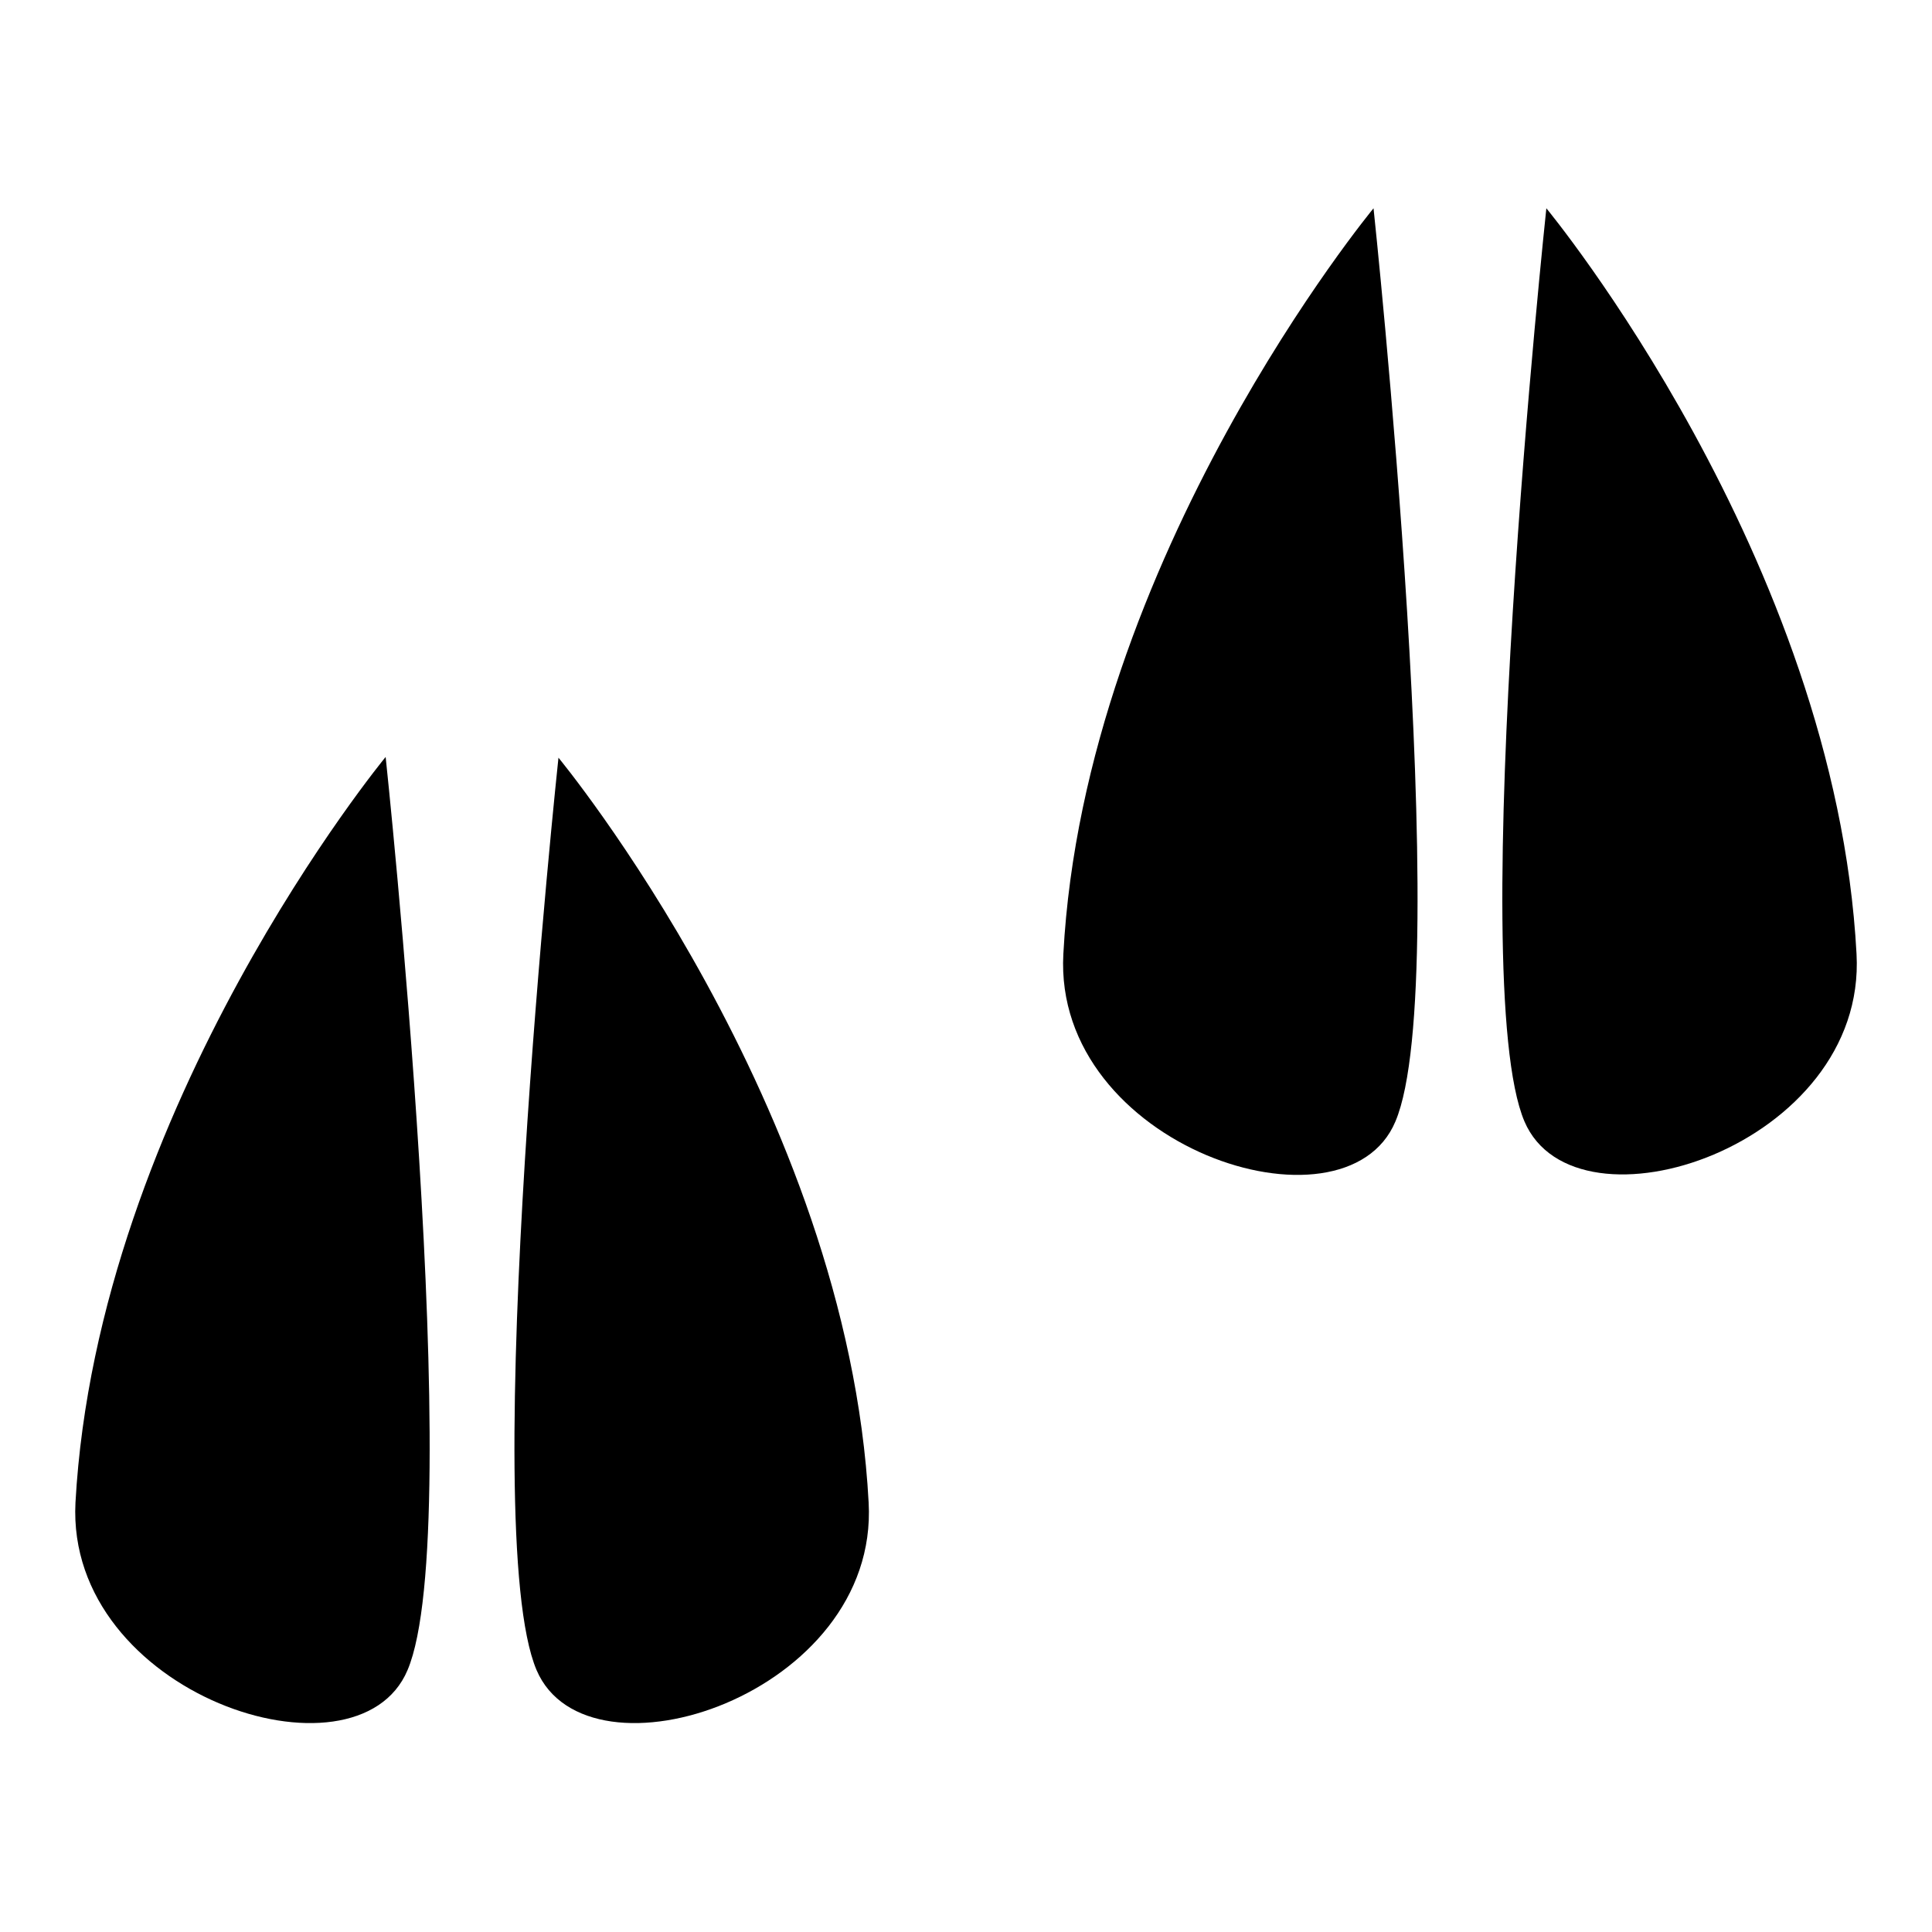 <?xml version="1.0" encoding="utf-8"?>
<!-- Svg Vector Icons : http://www.onlinewebfonts.com/icon -->
<!DOCTYPE svg PUBLIC "-//W3C//DTD SVG 1.1//EN" "http://www.w3.org/Graphics/SVG/1.1/DTD/svg11.dtd">
<svg version="1.1" xmlns="http://www.w3.org/2000/svg" xmlns:xlink="http://www.w3.org/1999/xlink" x="0px" y="0px" viewBox="0 0 256 256" enable-background="new 0 0 256 256" xml:space="preserve">
<g><g><g><g><path fill="#000000" d="M140.9,126.4c-1.4,25.5,37.3,38.2,44,22.2c8-18.8-2.9-121-2.9-121S143.7,73.9,140.9,126.4z"/><path fill="#000000" d="M204.9,27.6c0,0-10.9,102.2-2.9,121c6.8,15.9,45.4,3.2,44-22.2C243.2,73.9,204.9,27.6,204.9,27.6z"/><path fill="#000000" d="M71.1,221.3c6.8,15.9,45.4,3.2,44-22.2c-2.8-52.4-41.1-98.7-41.1-98.7S63.1,202.5,71.1,221.3z"/><path fill="#000000" d="M10,199.1c-1.3,25.4,37.3,38.1,44,22.2c8-18.8-2.9-121-2.9-121S12.9,146.6,10,199.1z"/></g></g><g></g><g></g><g></g><g></g><g></g><g></g><g></g><g></g><g></g><g></g><g></g><g></g><g></g><g></g><g></g></g></g>
</svg>